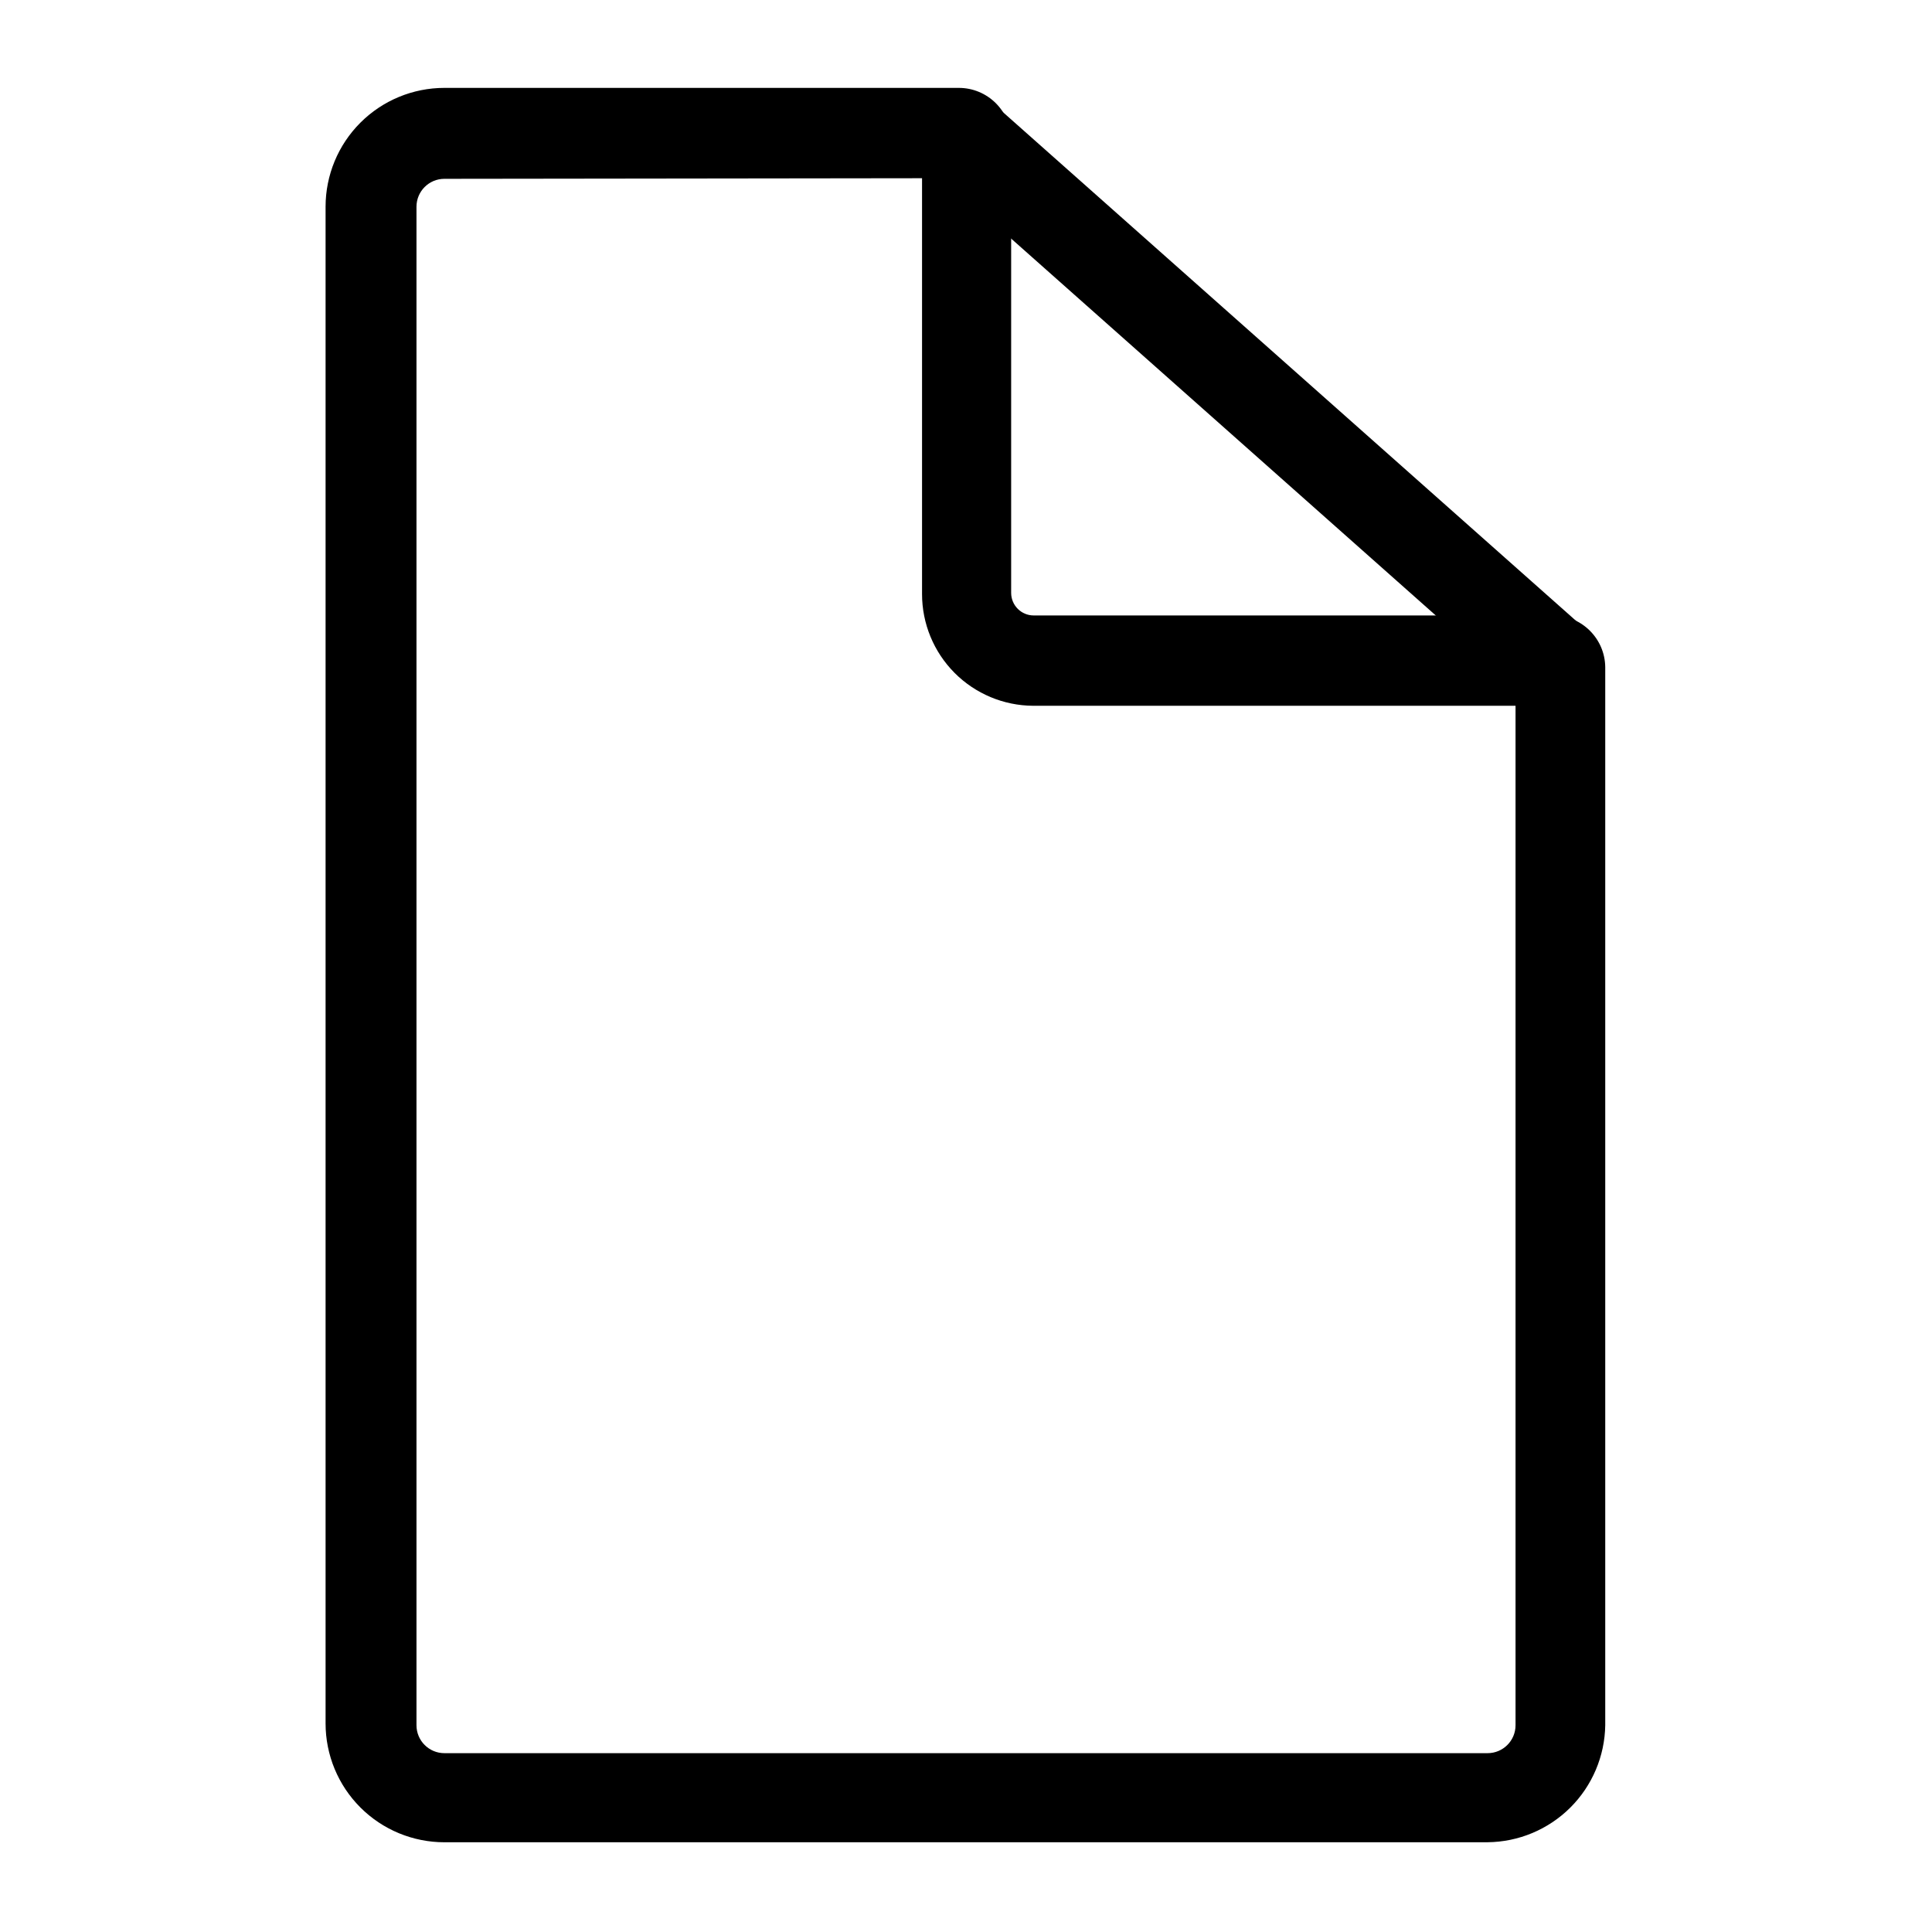 <?xml version="1.0" encoding="UTF-8"?>
<!-- Uploaded to: SVG Repo, www.svgrepo.com, Generator: SVG Repo Mixer Tools -->
<svg fill="#000000" width="800px" height="800px" version="1.1" viewBox="144 144 512 512" xmlns="http://www.w3.org/2000/svg">
 <g>
  <path d="m538.23 632.22h-276.46c-8.352 0-16.359-3.316-22.266-9.223s-9.223-13.914-9.223-22.266v-401.95c0-8.352 3.316-16.359 9.223-22.266s13.914-9.223 22.266-9.223h136.34c3.676 0 7.199 1.461 9.797 4.059s4.059 6.121 4.059 9.797v119.97c0 3.305 2.676 5.984 5.981 5.984h137.76c7.531 0.086 13.613 6.168 13.699 13.695v280.4c-0.125 8.215-3.453 16.059-9.277 21.852-5.824 5.793-13.684 9.082-21.898 9.164zm-276.46-440.83c-4.086 0-7.398 3.312-7.398 7.398v402.42c0 4.086 3.312 7.398 7.398 7.398h276.46c4.086 0 7.402-3.312 7.402-7.398v-270.17h-127.84c-7.824-0.043-15.312-3.18-20.828-8.723-5.516-5.547-8.613-13.055-8.613-20.875v-110.21z"/>
  <path d="m392.2 189.69 15.676-17.664 157.43 139.73-15.676 17.664z"/>
 </g>
</svg>